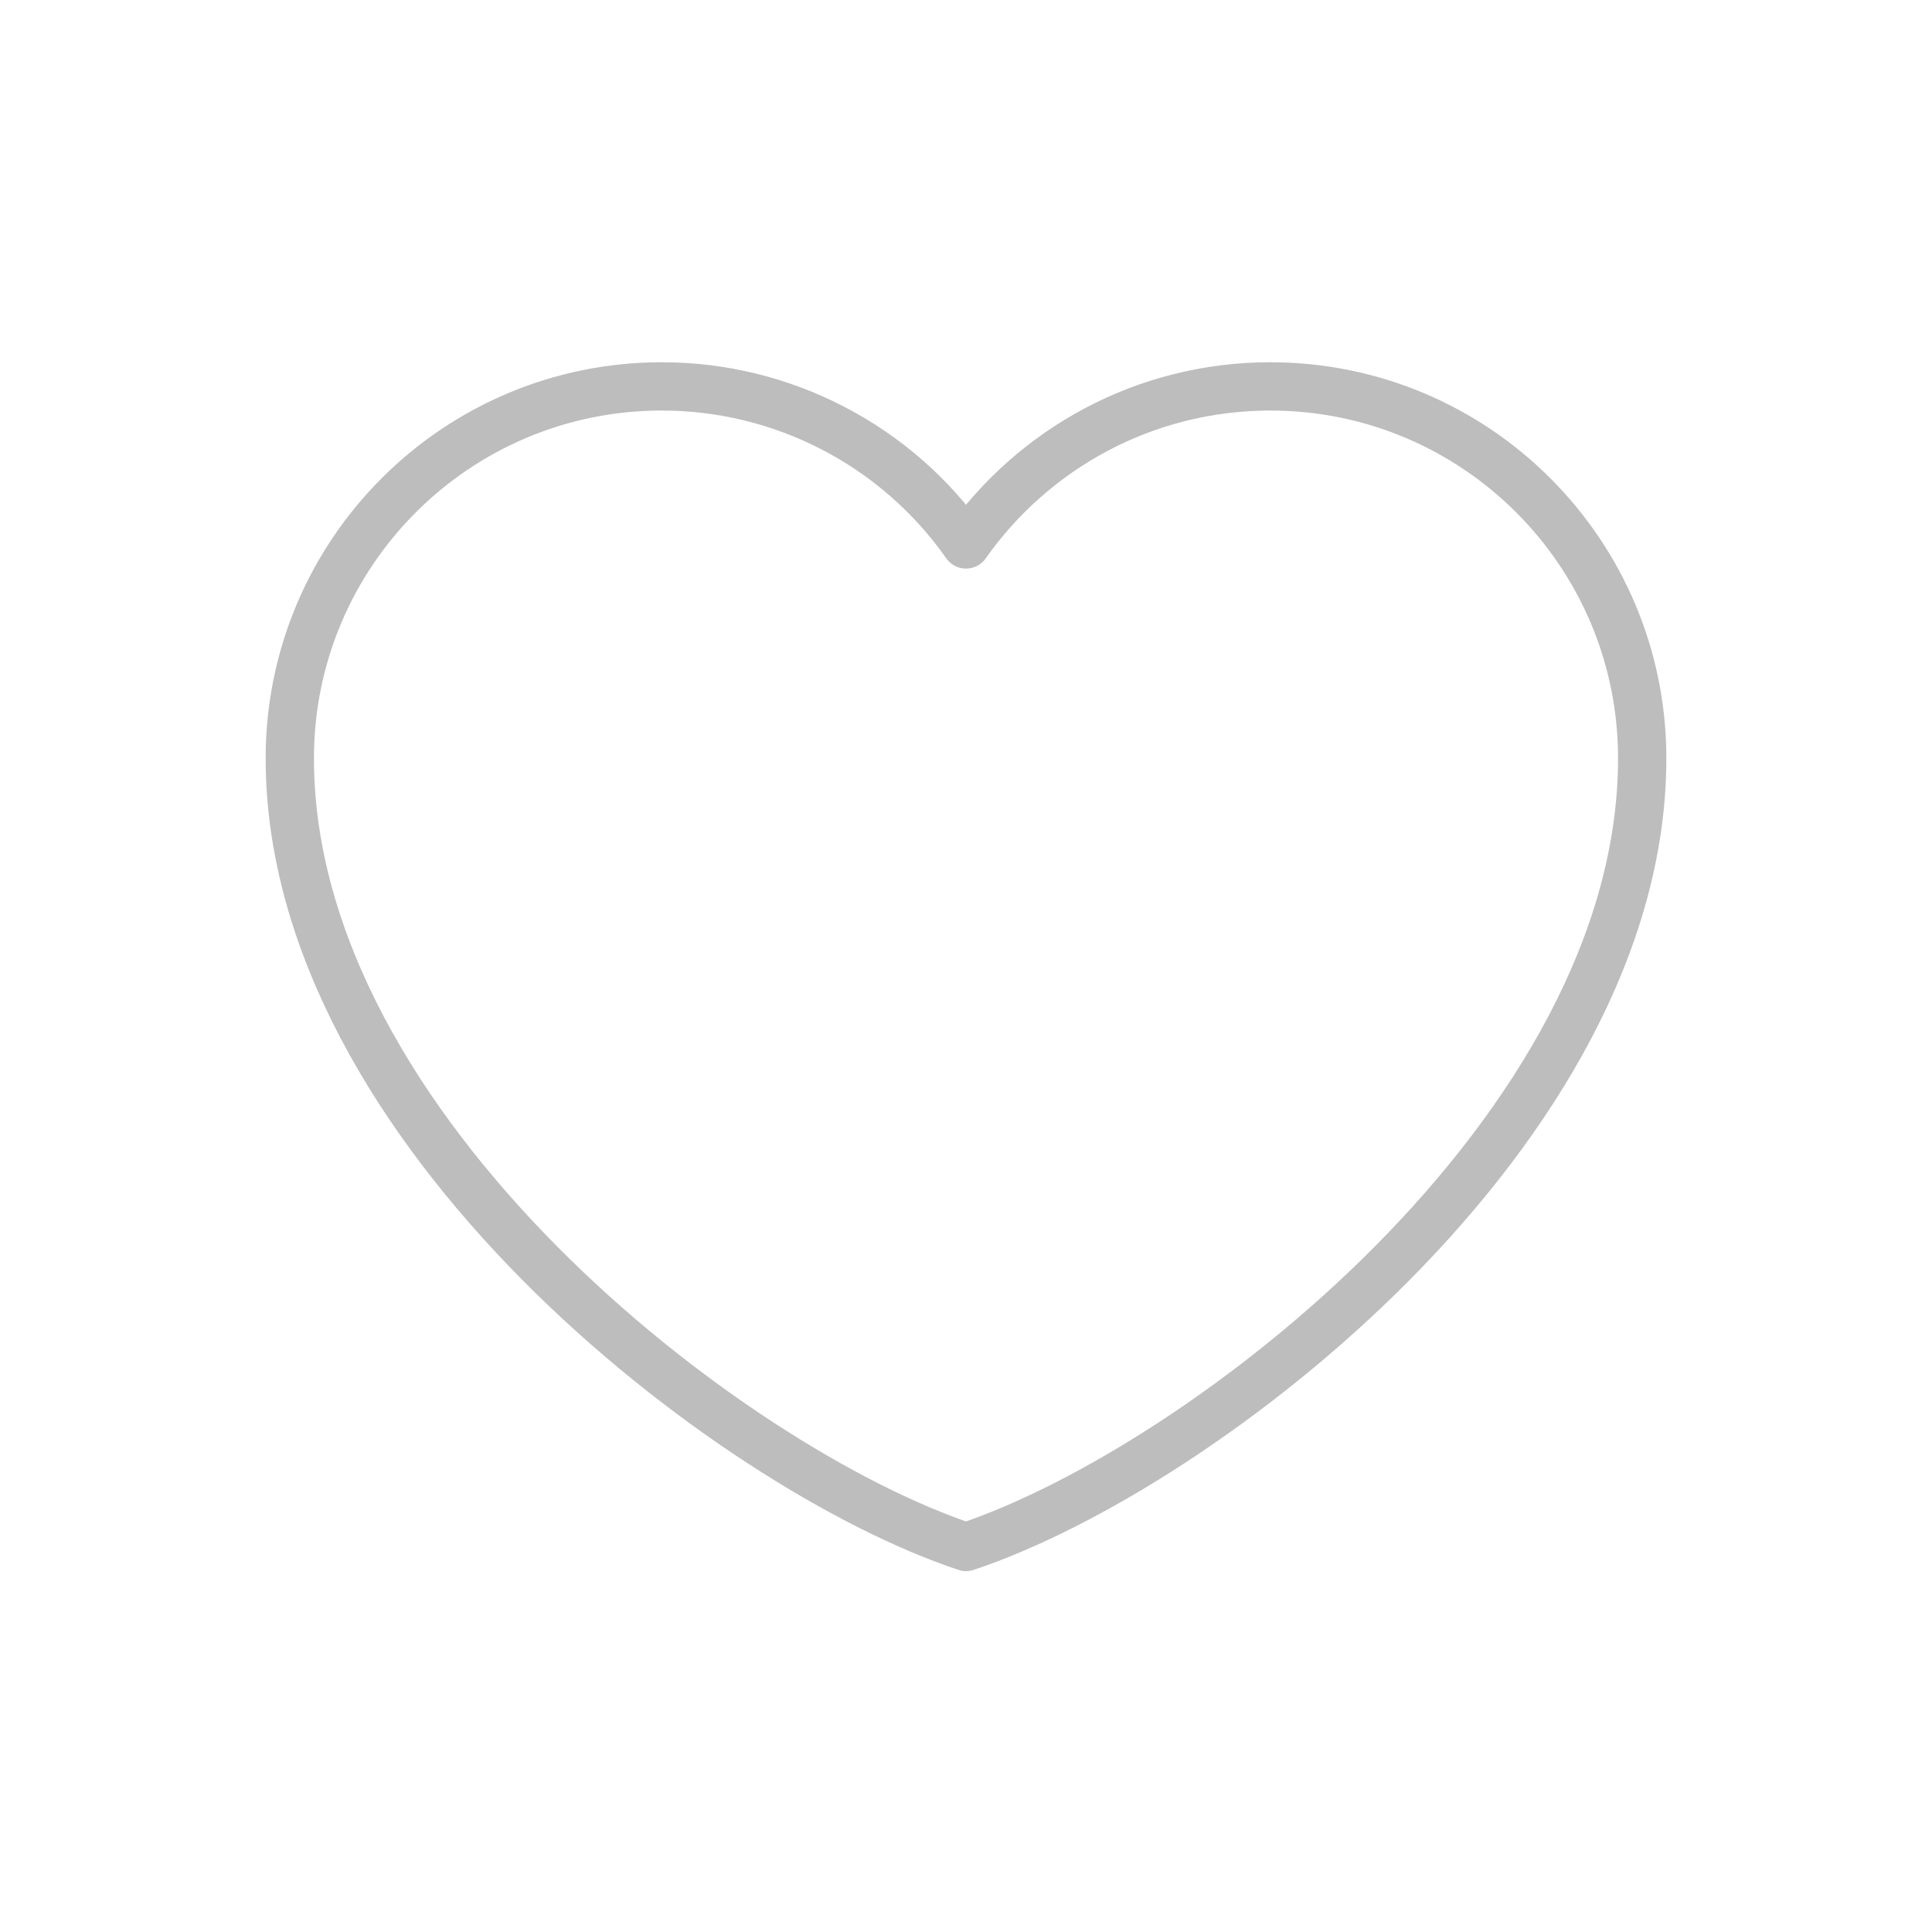 <?xml version="1.0" encoding="UTF-8"?> <svg xmlns="http://www.w3.org/2000/svg" width="40" height="40" viewBox="0 0 40 40" fill="none"> <path d="M13.7 8C9.447 8 6 11.447 6 15.7C6 23.4 15.1 30.4 20 32.028C24.9 30.4 34 23.4 34 15.7C34 11.447 30.552 8 26.3 8C23.696 8 21.393 9.293 20 11.272C19.29 10.26 18.347 9.435 17.25 8.866C16.153 8.296 14.936 7.999 13.7 8Z" stroke="#BDBDBD" stroke-linecap="round" stroke-linejoin="round"></path> </svg> 